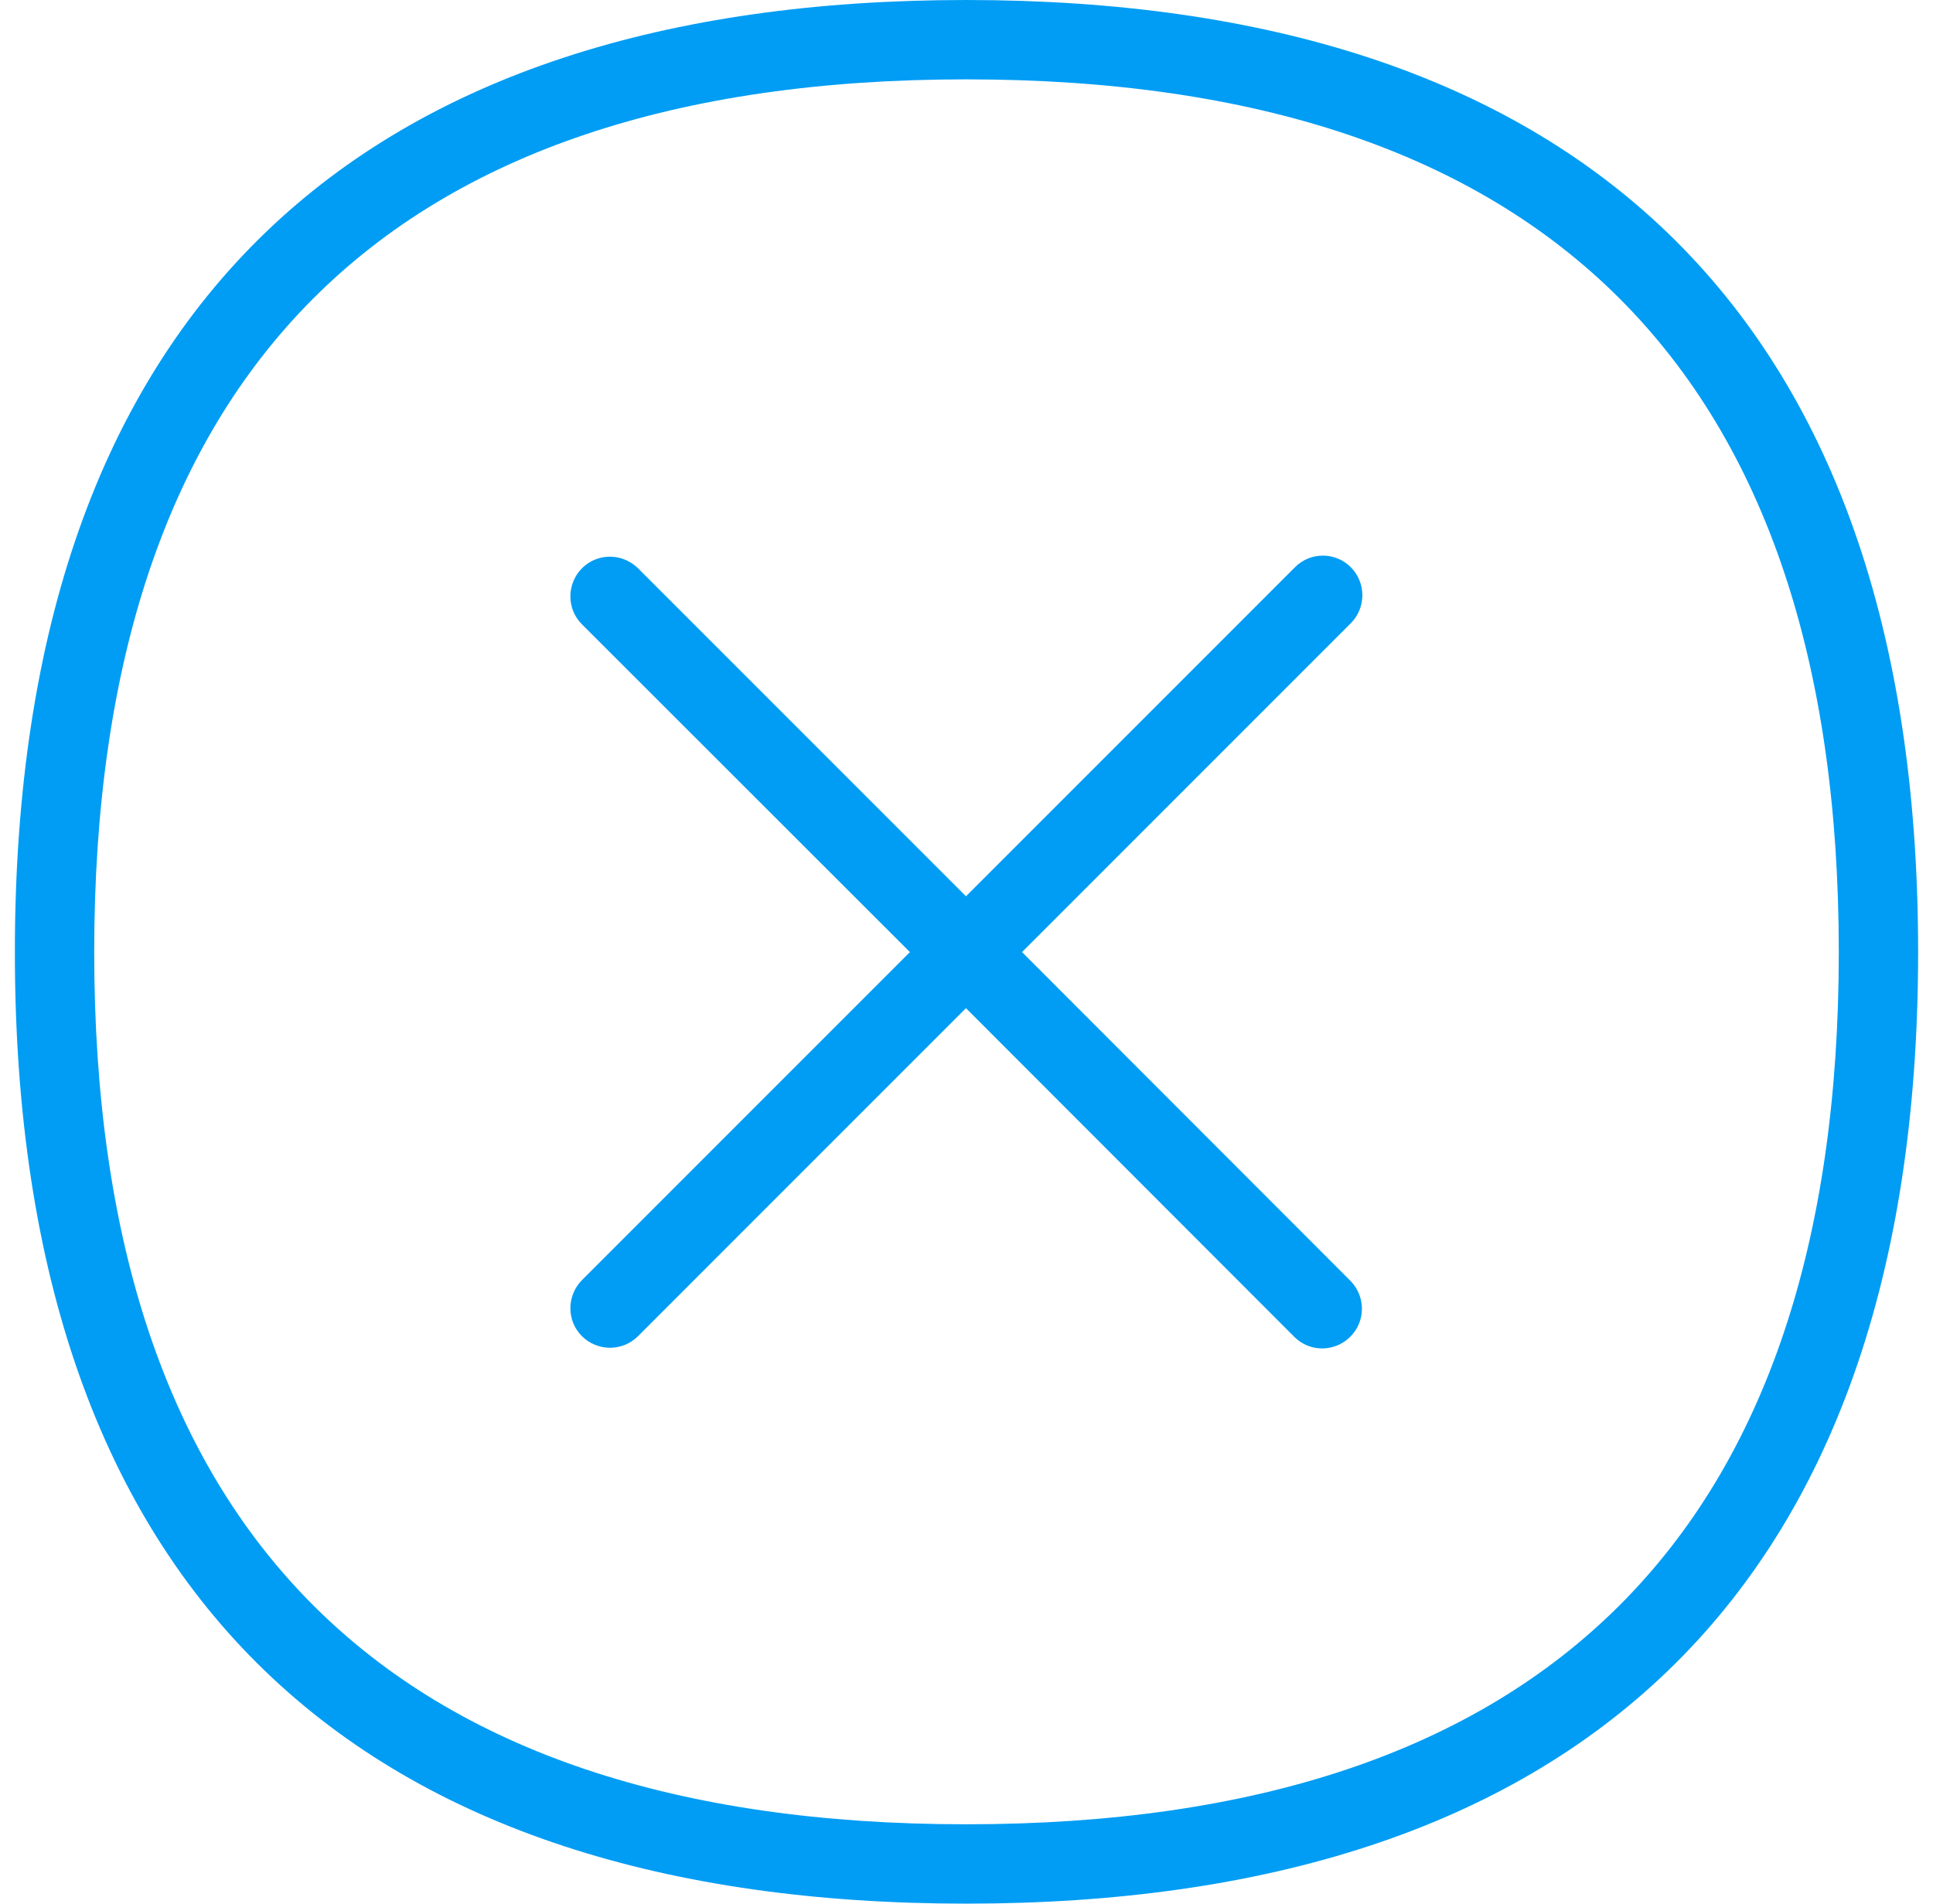 <svg width="65" height="64" viewBox="0 0 65 64" fill="none" xmlns="http://www.w3.org/2000/svg">
    <path fill-rule="evenodd" clip-rule="evenodd" d="M45.422 19.069C45.941 19.588 45.941 20.435 45.422 20.954L34.367 32.009L45.422 43.073C45.932 43.602 45.923 44.449 45.386 44.959C44.867 45.459 44.047 45.459 43.537 44.959L32.482 33.894L21.454 44.922C20.935 45.441 20.088 45.441 19.569 44.922C19.05 44.403 19.05 43.565 19.569 43.037L30.597 32.009L19.569 20.99C19.05 20.471 19.05 19.634 19.569 19.105C20.088 18.586 20.926 18.586 21.454 19.105L32.482 30.133L43.546 19.069C44.065 18.55 44.903 18.55 45.422 19.069ZM32.491 61.332C51.96 61.332 61.832 51.47 61.832 32.009C61.832 12.54 51.96 2.668 32.491 2.668C13.03 2.668 3.168 12.54 3.168 32.009C3.168 51.47 13.03 61.332 32.491 61.332ZM32.491 0C52.707 0 64.5 10.208 64.5 32.009C64.5 53.81 52.707 64 32.491 64C12.275 64 0.5 53.81 0.5 32.009C0.5 10.208 12.275 0 32.491 0Z" fill="#019DF4"/>
</svg>
